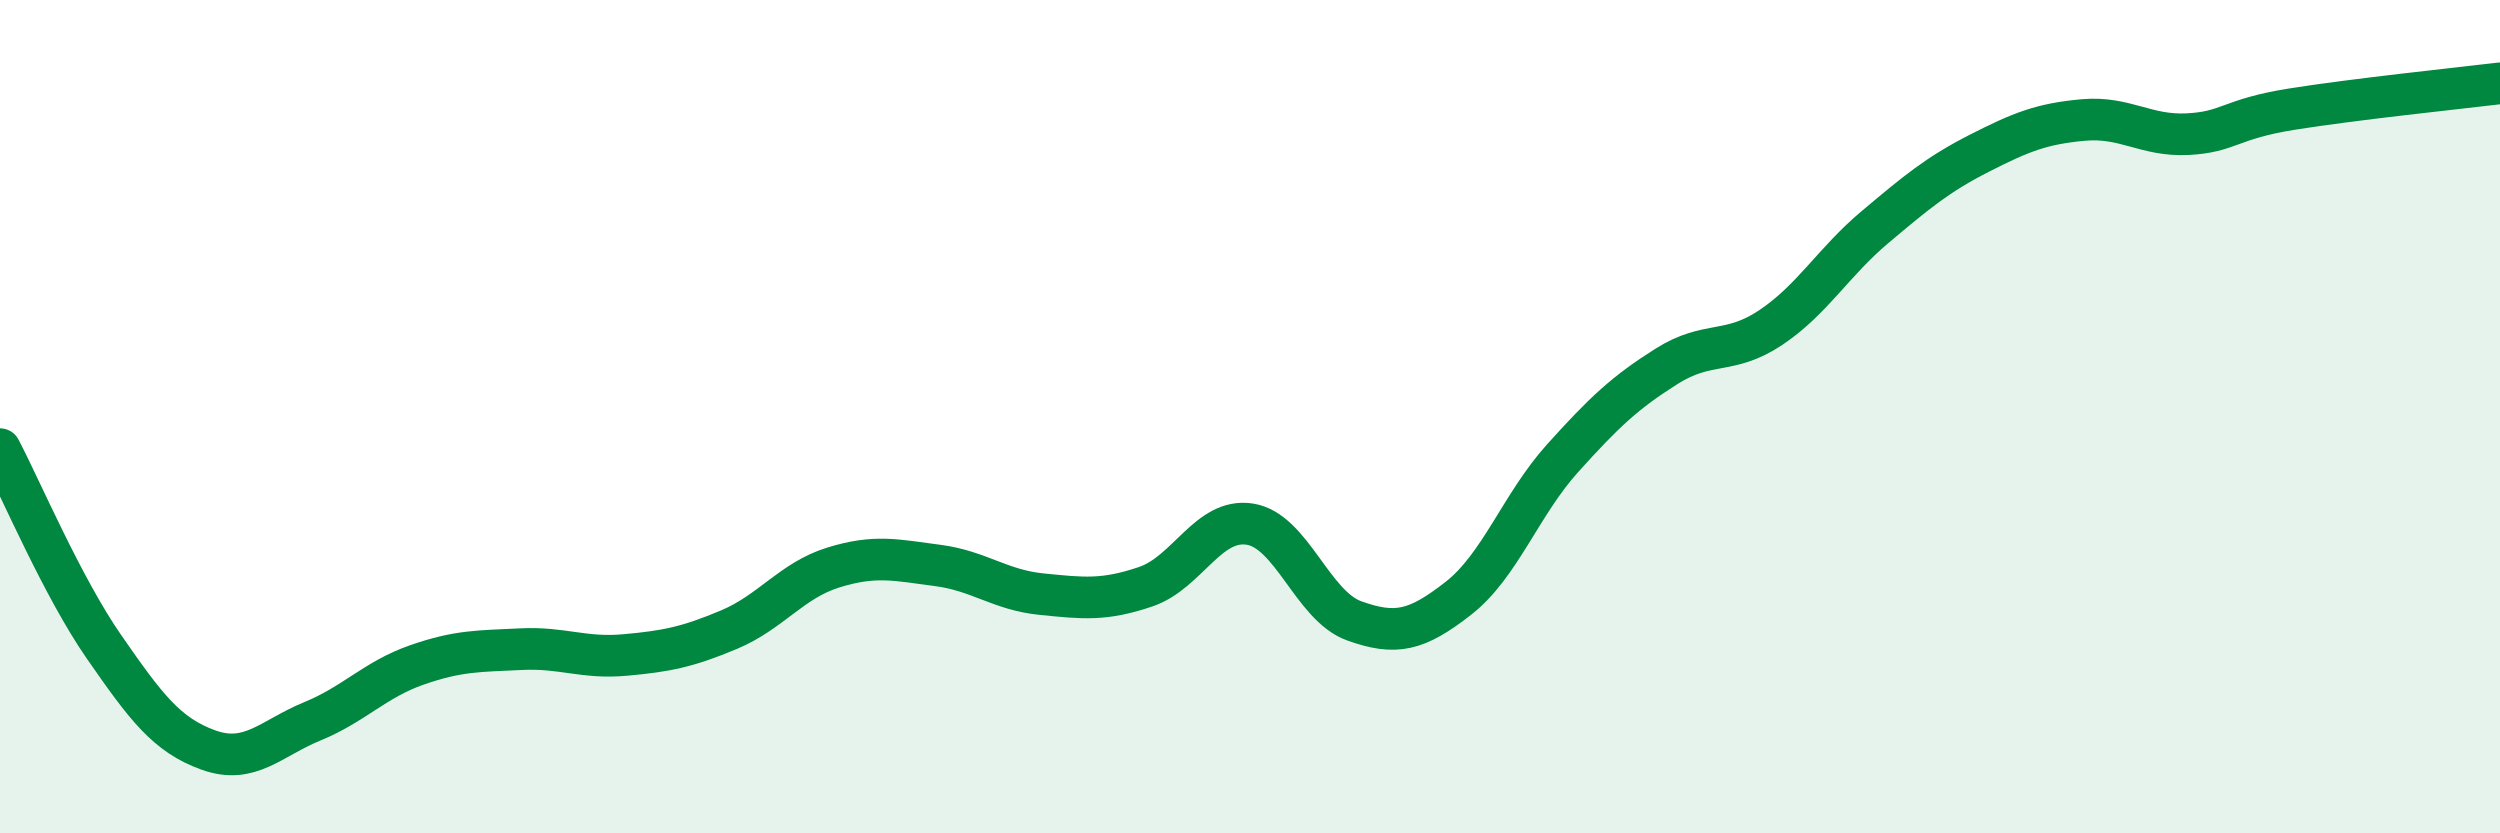 
    <svg width="60" height="20" viewBox="0 0 60 20" xmlns="http://www.w3.org/2000/svg">
      <path
        d="M 0,10.78 C 0.5,11.73 1.5,14.09 2.5,15.53 C 3.5,16.97 4,17.64 5,18 C 6,18.36 6.5,17.72 7.5,17.31 C 8.5,16.9 9,16.31 10,15.96 C 11,15.61 11.5,15.63 12.5,15.58 C 13.5,15.53 14,15.81 15,15.72 C 16,15.63 16.5,15.53 17.5,15.11 C 18.5,14.69 19,13.93 20,13.62 C 21,13.31 21.5,13.44 22.5,13.57 C 23.5,13.7 24,14.16 25,14.26 C 26,14.36 26.5,14.42 27.5,14.08 C 28.5,13.74 29,12.42 30,12.58 C 31,12.74 31.5,14.54 32.5,14.9 C 33.5,15.26 34,15.14 35,14.36 C 36,13.58 36.5,12.11 37.5,11 C 38.5,9.89 39,9.42 40,8.79 C 41,8.16 41.5,8.53 42.5,7.86 C 43.5,7.19 44,6.29 45,5.45 C 46,4.61 46.5,4.19 47.5,3.68 C 48.5,3.17 49,2.97 50,2.88 C 51,2.79 51.5,3.27 52.5,3.22 C 53.5,3.17 53.5,2.86 55,2.62 C 56.5,2.38 59,2.12 60,2L60 20L0 20Z"
        fill="#008740"
        opacity="0.1"
        stroke-linecap="round"
        stroke-linejoin="round"
      />
      <path
        d="M 0,10.78 C 0.5,11.73 1.5,14.09 2.5,15.53 C 3.5,16.97 4,17.64 5,18 C 6,18.36 6.5,17.72 7.5,17.31 C 8.5,16.9 9,16.31 10,15.96 C 11,15.61 11.5,15.63 12.5,15.58 C 13.5,15.53 14,15.81 15,15.72 C 16,15.63 16.5,15.53 17.5,15.11 C 18.5,14.69 19,13.93 20,13.62 C 21,13.31 21.5,13.44 22.5,13.57 C 23.5,13.7 24,14.16 25,14.26 C 26,14.36 26.5,14.42 27.5,14.08 C 28.5,13.74 29,12.42 30,12.58 C 31,12.74 31.5,14.54 32.5,14.9 C 33.5,15.26 34,15.14 35,14.36 C 36,13.58 36.5,12.11 37.5,11 C 38.5,9.89 39,9.42 40,8.79 C 41,8.16 41.5,8.53 42.5,7.86 C 43.5,7.19 44,6.29 45,5.45 C 46,4.61 46.5,4.19 47.5,3.68 C 48.5,3.17 49,2.97 50,2.88 C 51,2.79 51.5,3.27 52.5,3.22 C 53.5,3.17 53.5,2.86 55,2.62 C 56.5,2.38 59,2.12 60,2"
        stroke="#008740"
        stroke-width="1"
        fill="none"
        stroke-linecap="round"
        stroke-linejoin="round"
      />
    </svg>
  